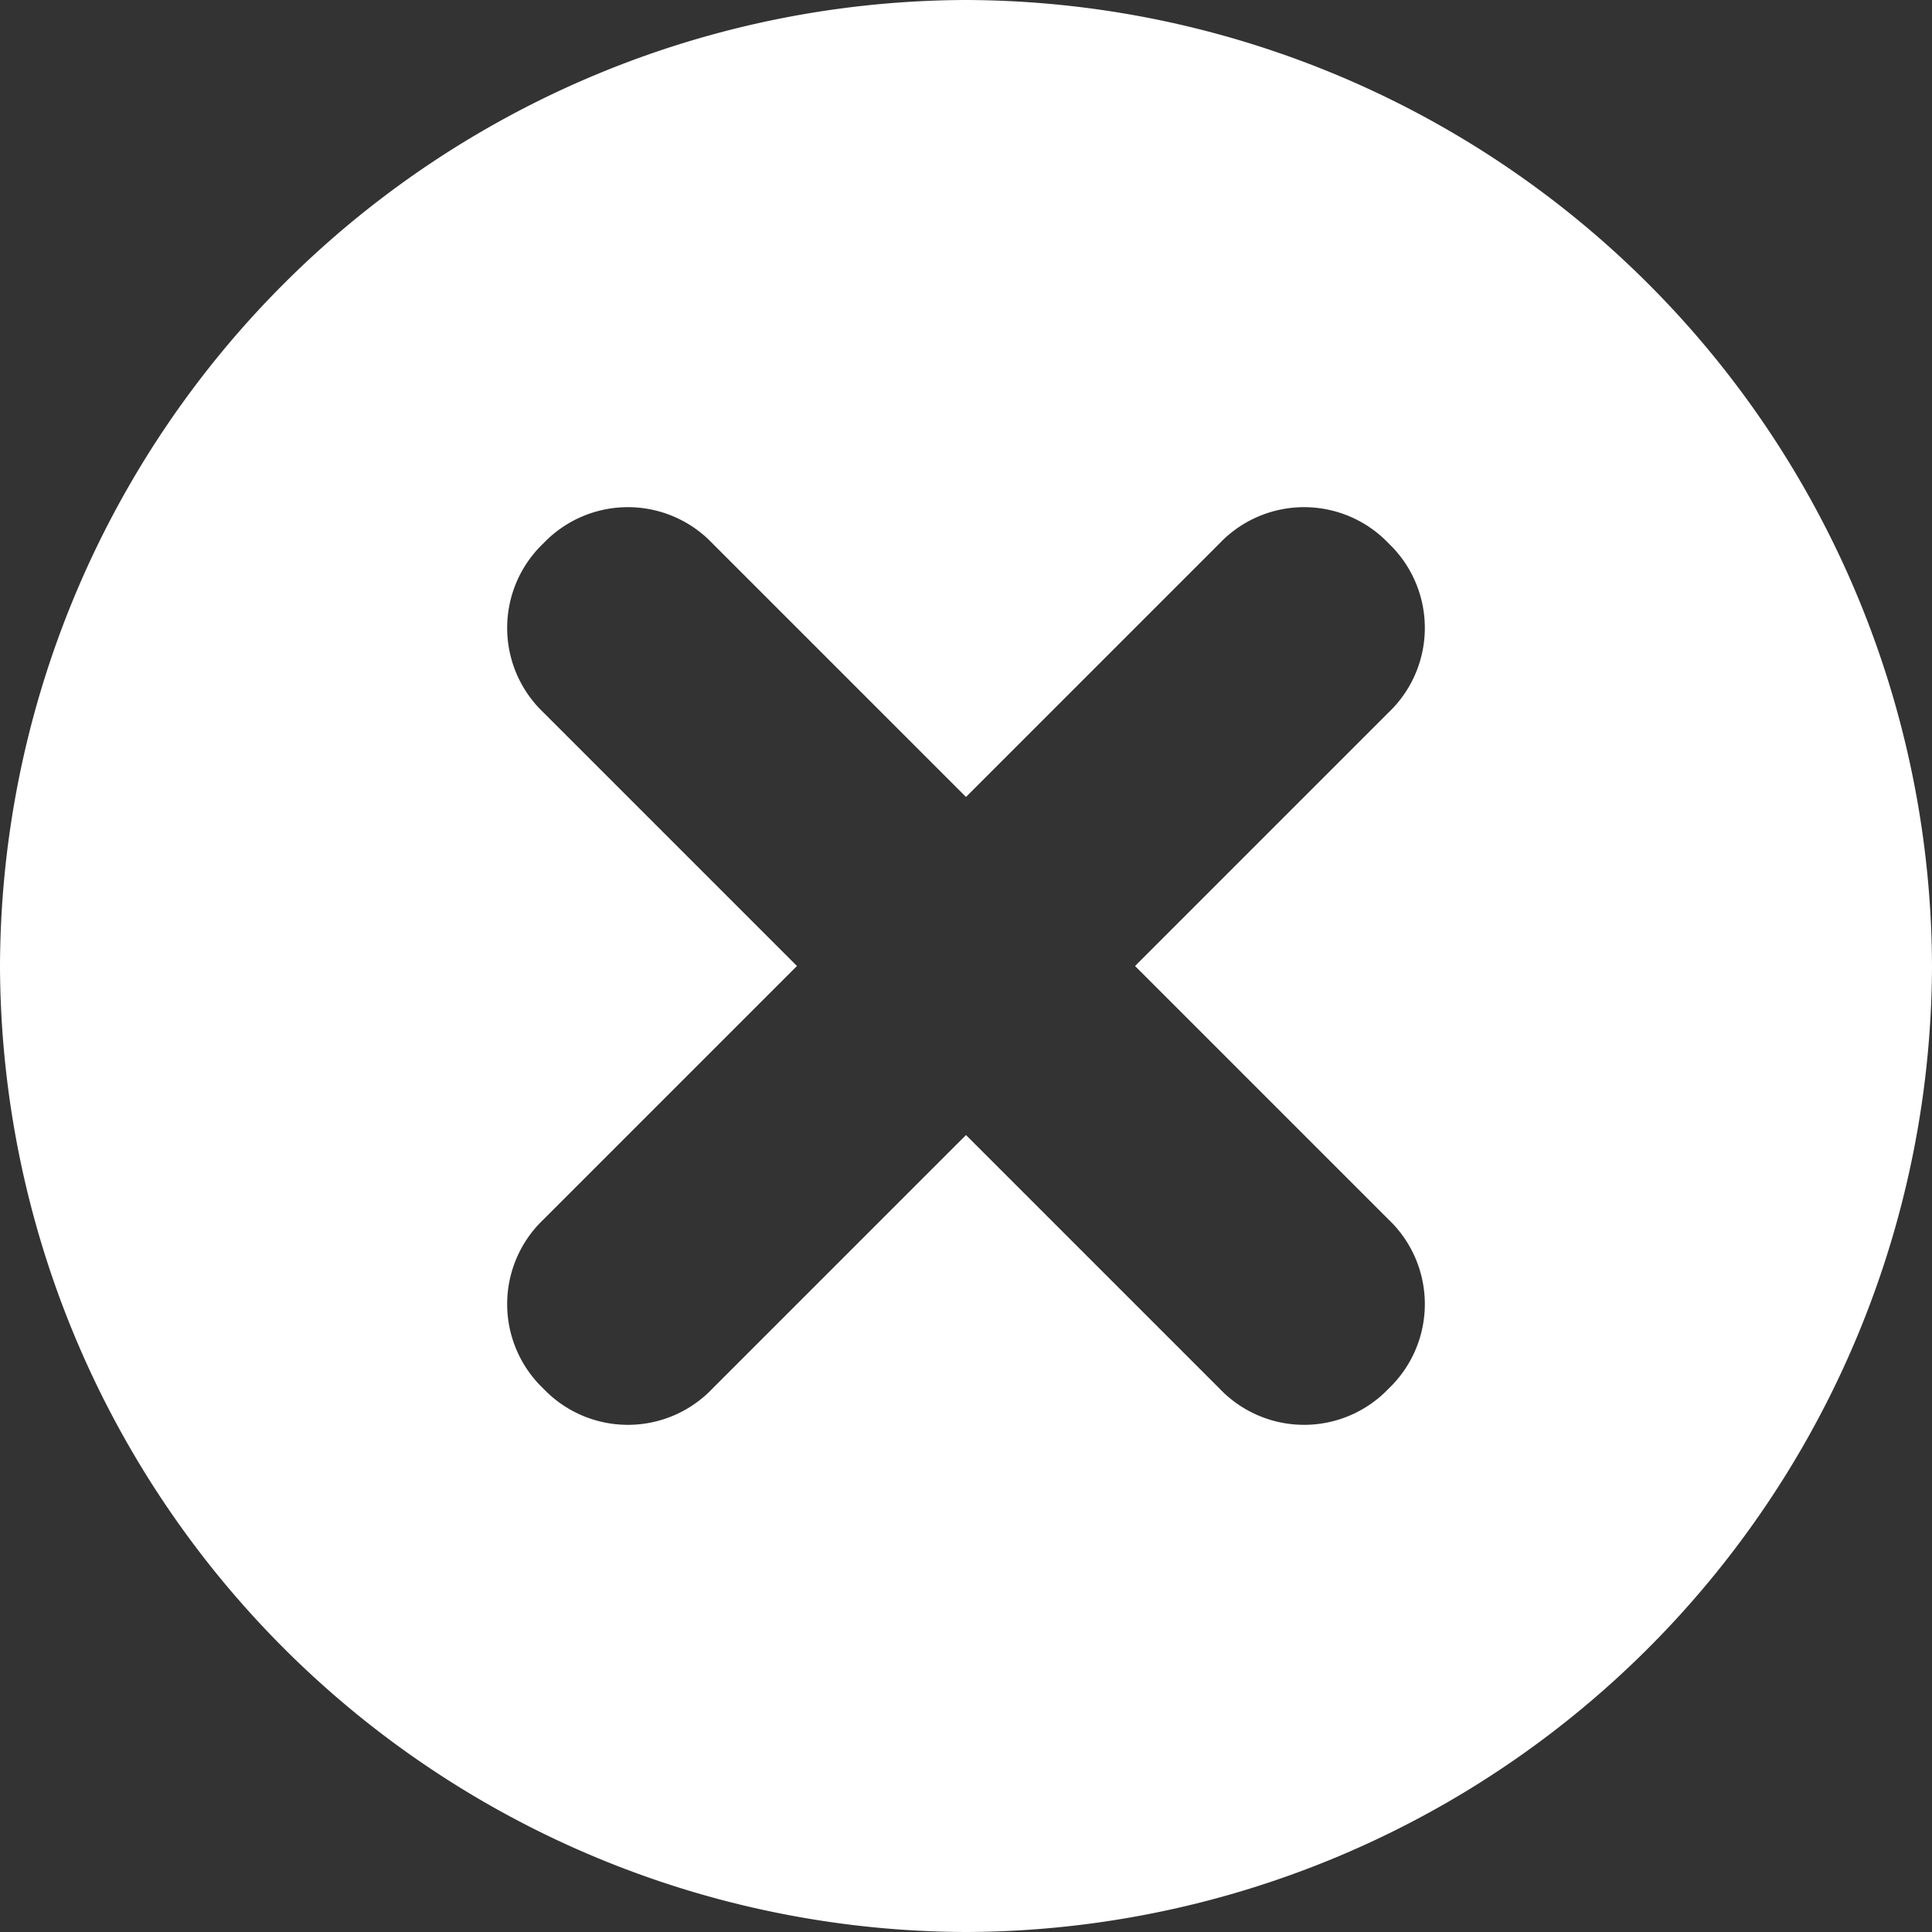 <svg xmlns="http://www.w3.org/2000/svg" width="16" height="16" viewBox="0 0 16 16"><rect x="0" y="0" width="16" height="16" fill="#333333" stroke="none"/><defs><style>.a{fill:#fff;}</style></defs><g transform="translate(387 -299)"><path class="a" d="M-379,299a8.024,8.024,0,0,0-8,8,8.024,8.024,0,0,0,8,8,8.024,8.024,0,0,0,8-8A8.024,8.024,0,0,0-379,299Zm3.5,10.1h0a.967.967,0,0,1,0,1.4.967.967,0,0,1-1.4,0h0l-2.1-2.1-2.1,2.1a.967.967,0,0,1-1.4,0,.967.967,0,0,1,0-1.4l2.1-2.1-2.1-2.1h0a.967.967,0,0,1,0-1.4.967.967,0,0,1,1.4,0h0l2.1,2.1,2.1-2.1a.967.967,0,0,1,1.4,0,.967.967,0,0,1,0,1.4l-2.1,2.1Z"/></g></svg>